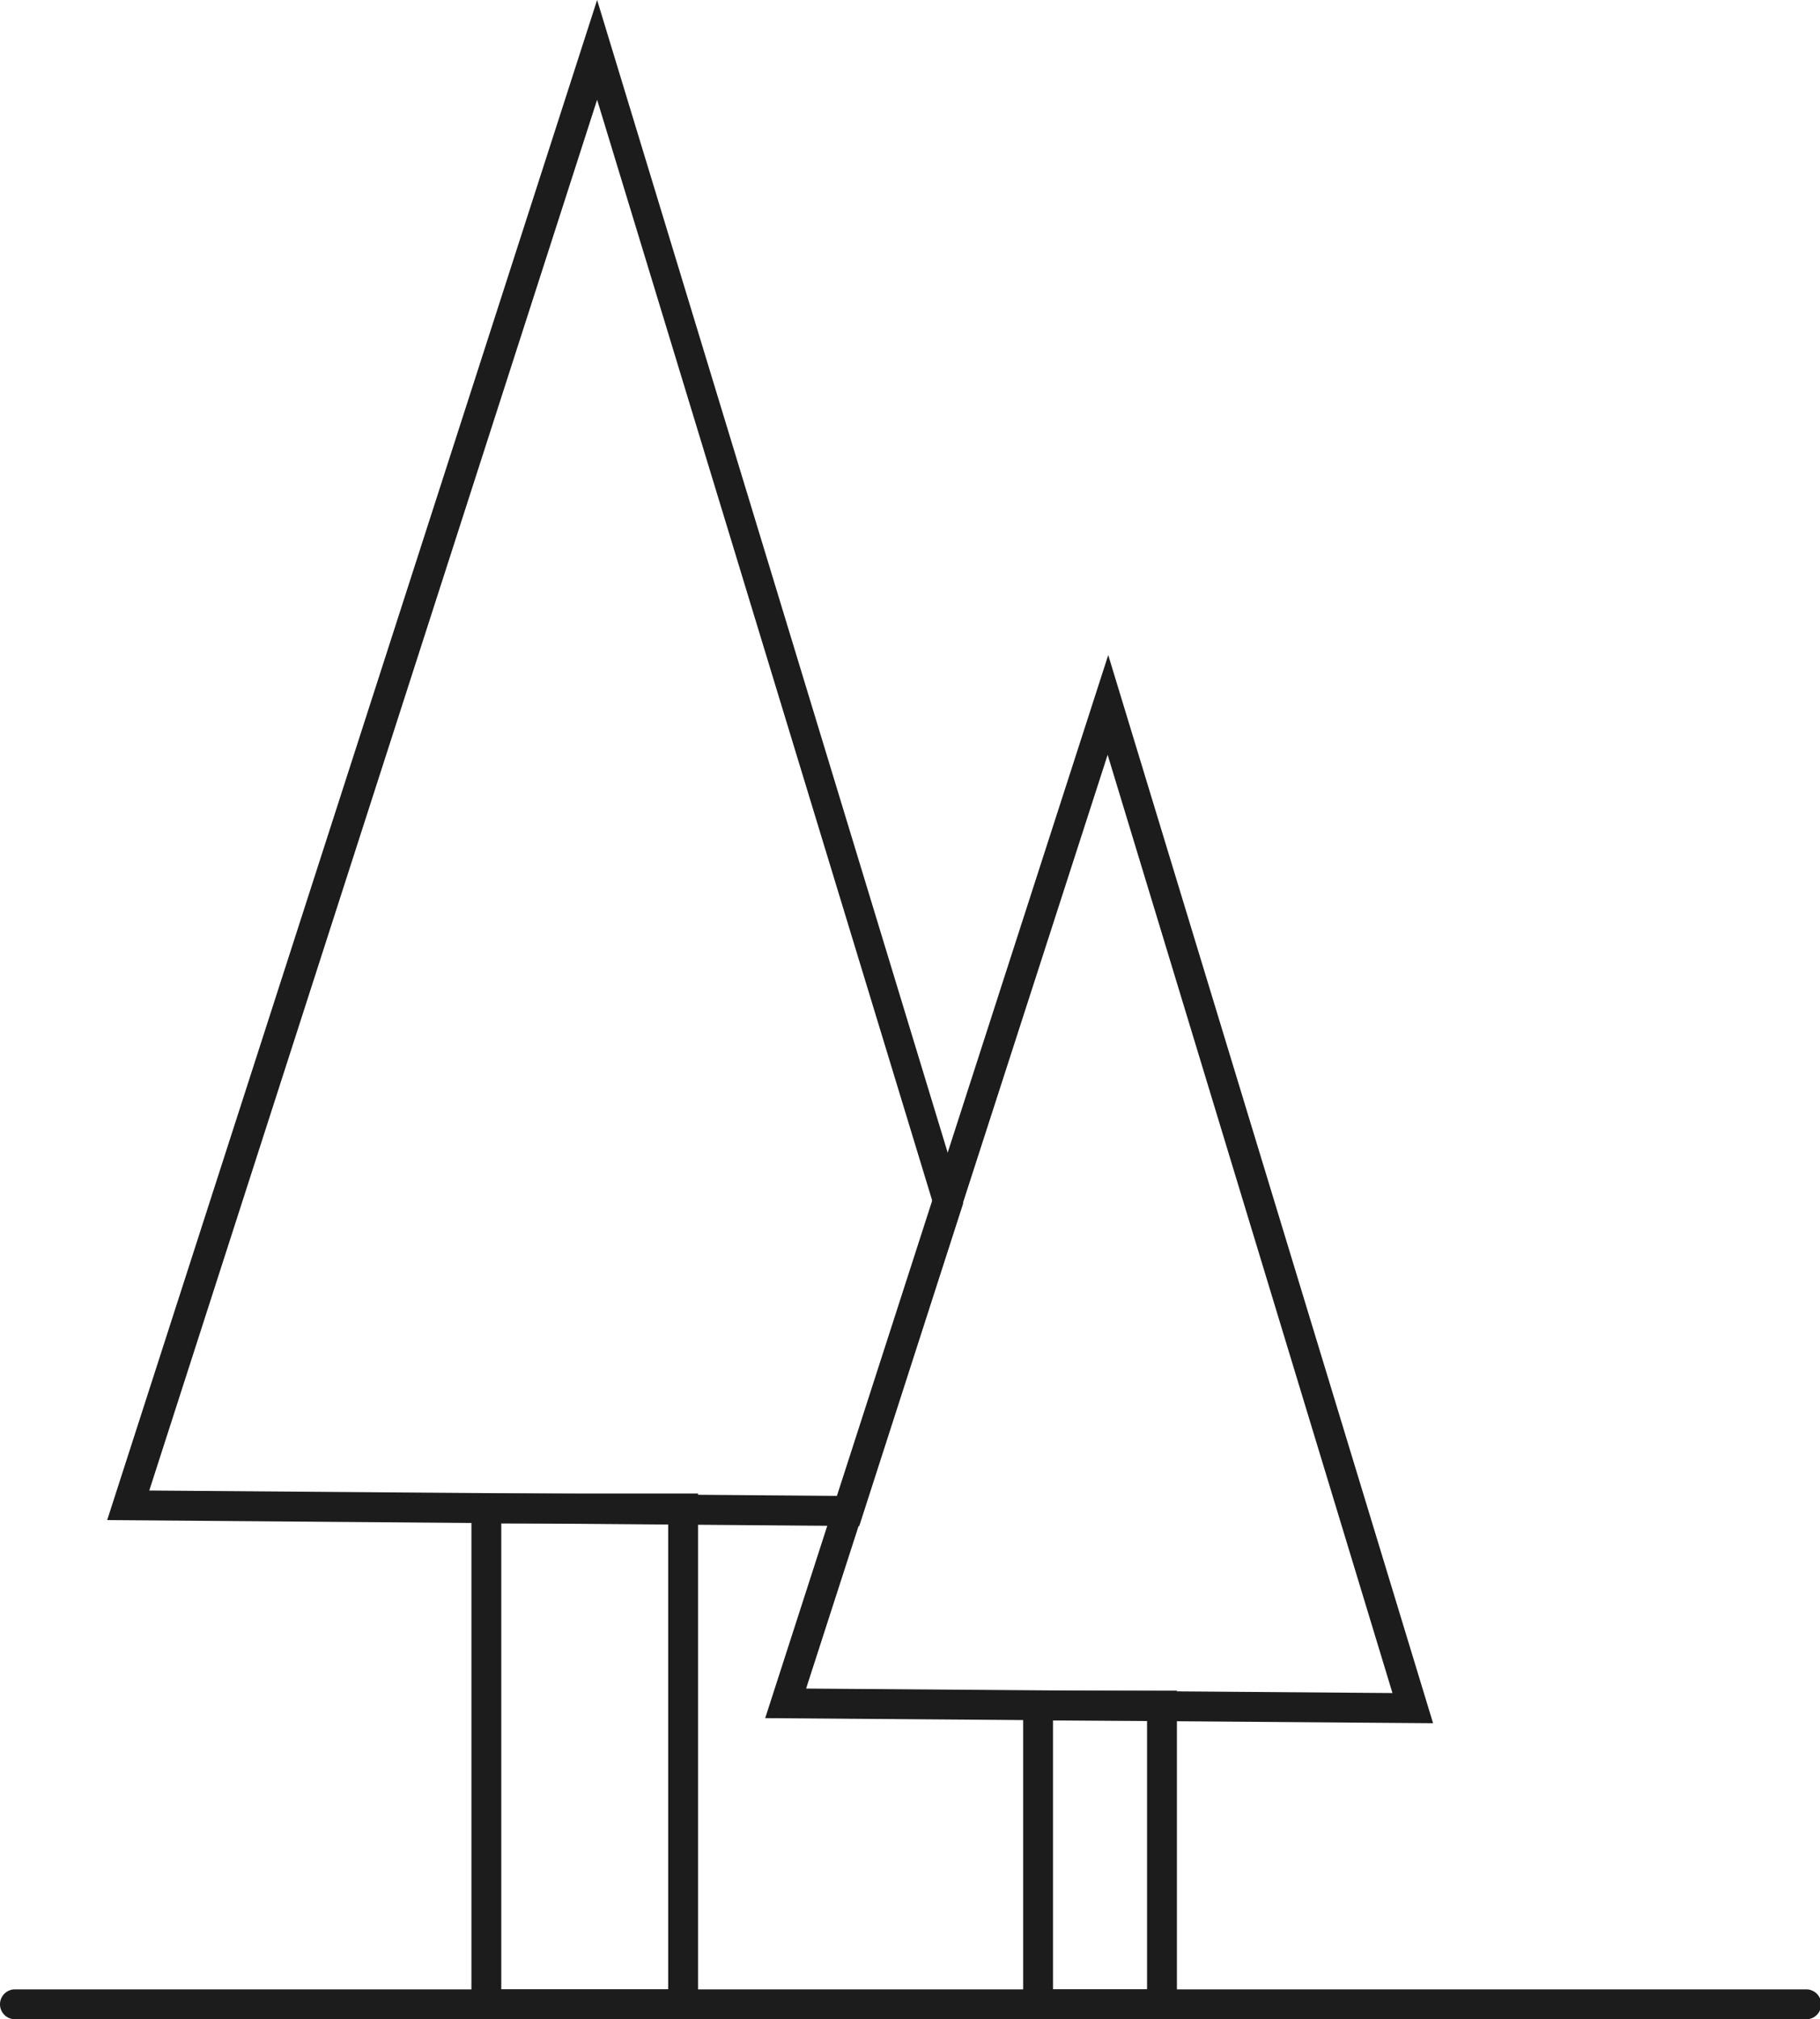 <?xml version="1.0" encoding="UTF-8"?> <svg xmlns="http://www.w3.org/2000/svg" viewBox="0 0 60.96 67.6"><defs><style>.cls-1{fill:#1d1c1c;}</style></defs><g id="Capa_2" data-name="Capa 2"><g id="Layer_2" data-name="Layer 2"><path class="cls-1" d="M60.46,67.6H.5a.5.5,0,0,1-.5-.5.5.5,0,0,1,.5-.5h60a.5.5,0,0,1,.5.5A.5.5,0,0,1,60.46,67.6Z"></path><path class="cls-1" d="M48,57.69l-22.37-.17L37.12,21.93ZM27,56.53l19.64.15L37.1,25.27Z"></path><path class="cls-1" d="M23.38,67.6H15.79V50h7.59Zm-6.59-1h5.59V51H16.79Z"></path><path class="cls-1" d="M39.42,67.6H34.27v-11h5.15Zm-4.15-1h3.15v-9H35.27Z"></path><path class="cls-1" d="M28.78,51.09l-25.19-.2L20,0,32.26,40.29ZM5,49.9l23.1.18,3.15-9.8L20,3.34Z"></path></g></g></svg> 